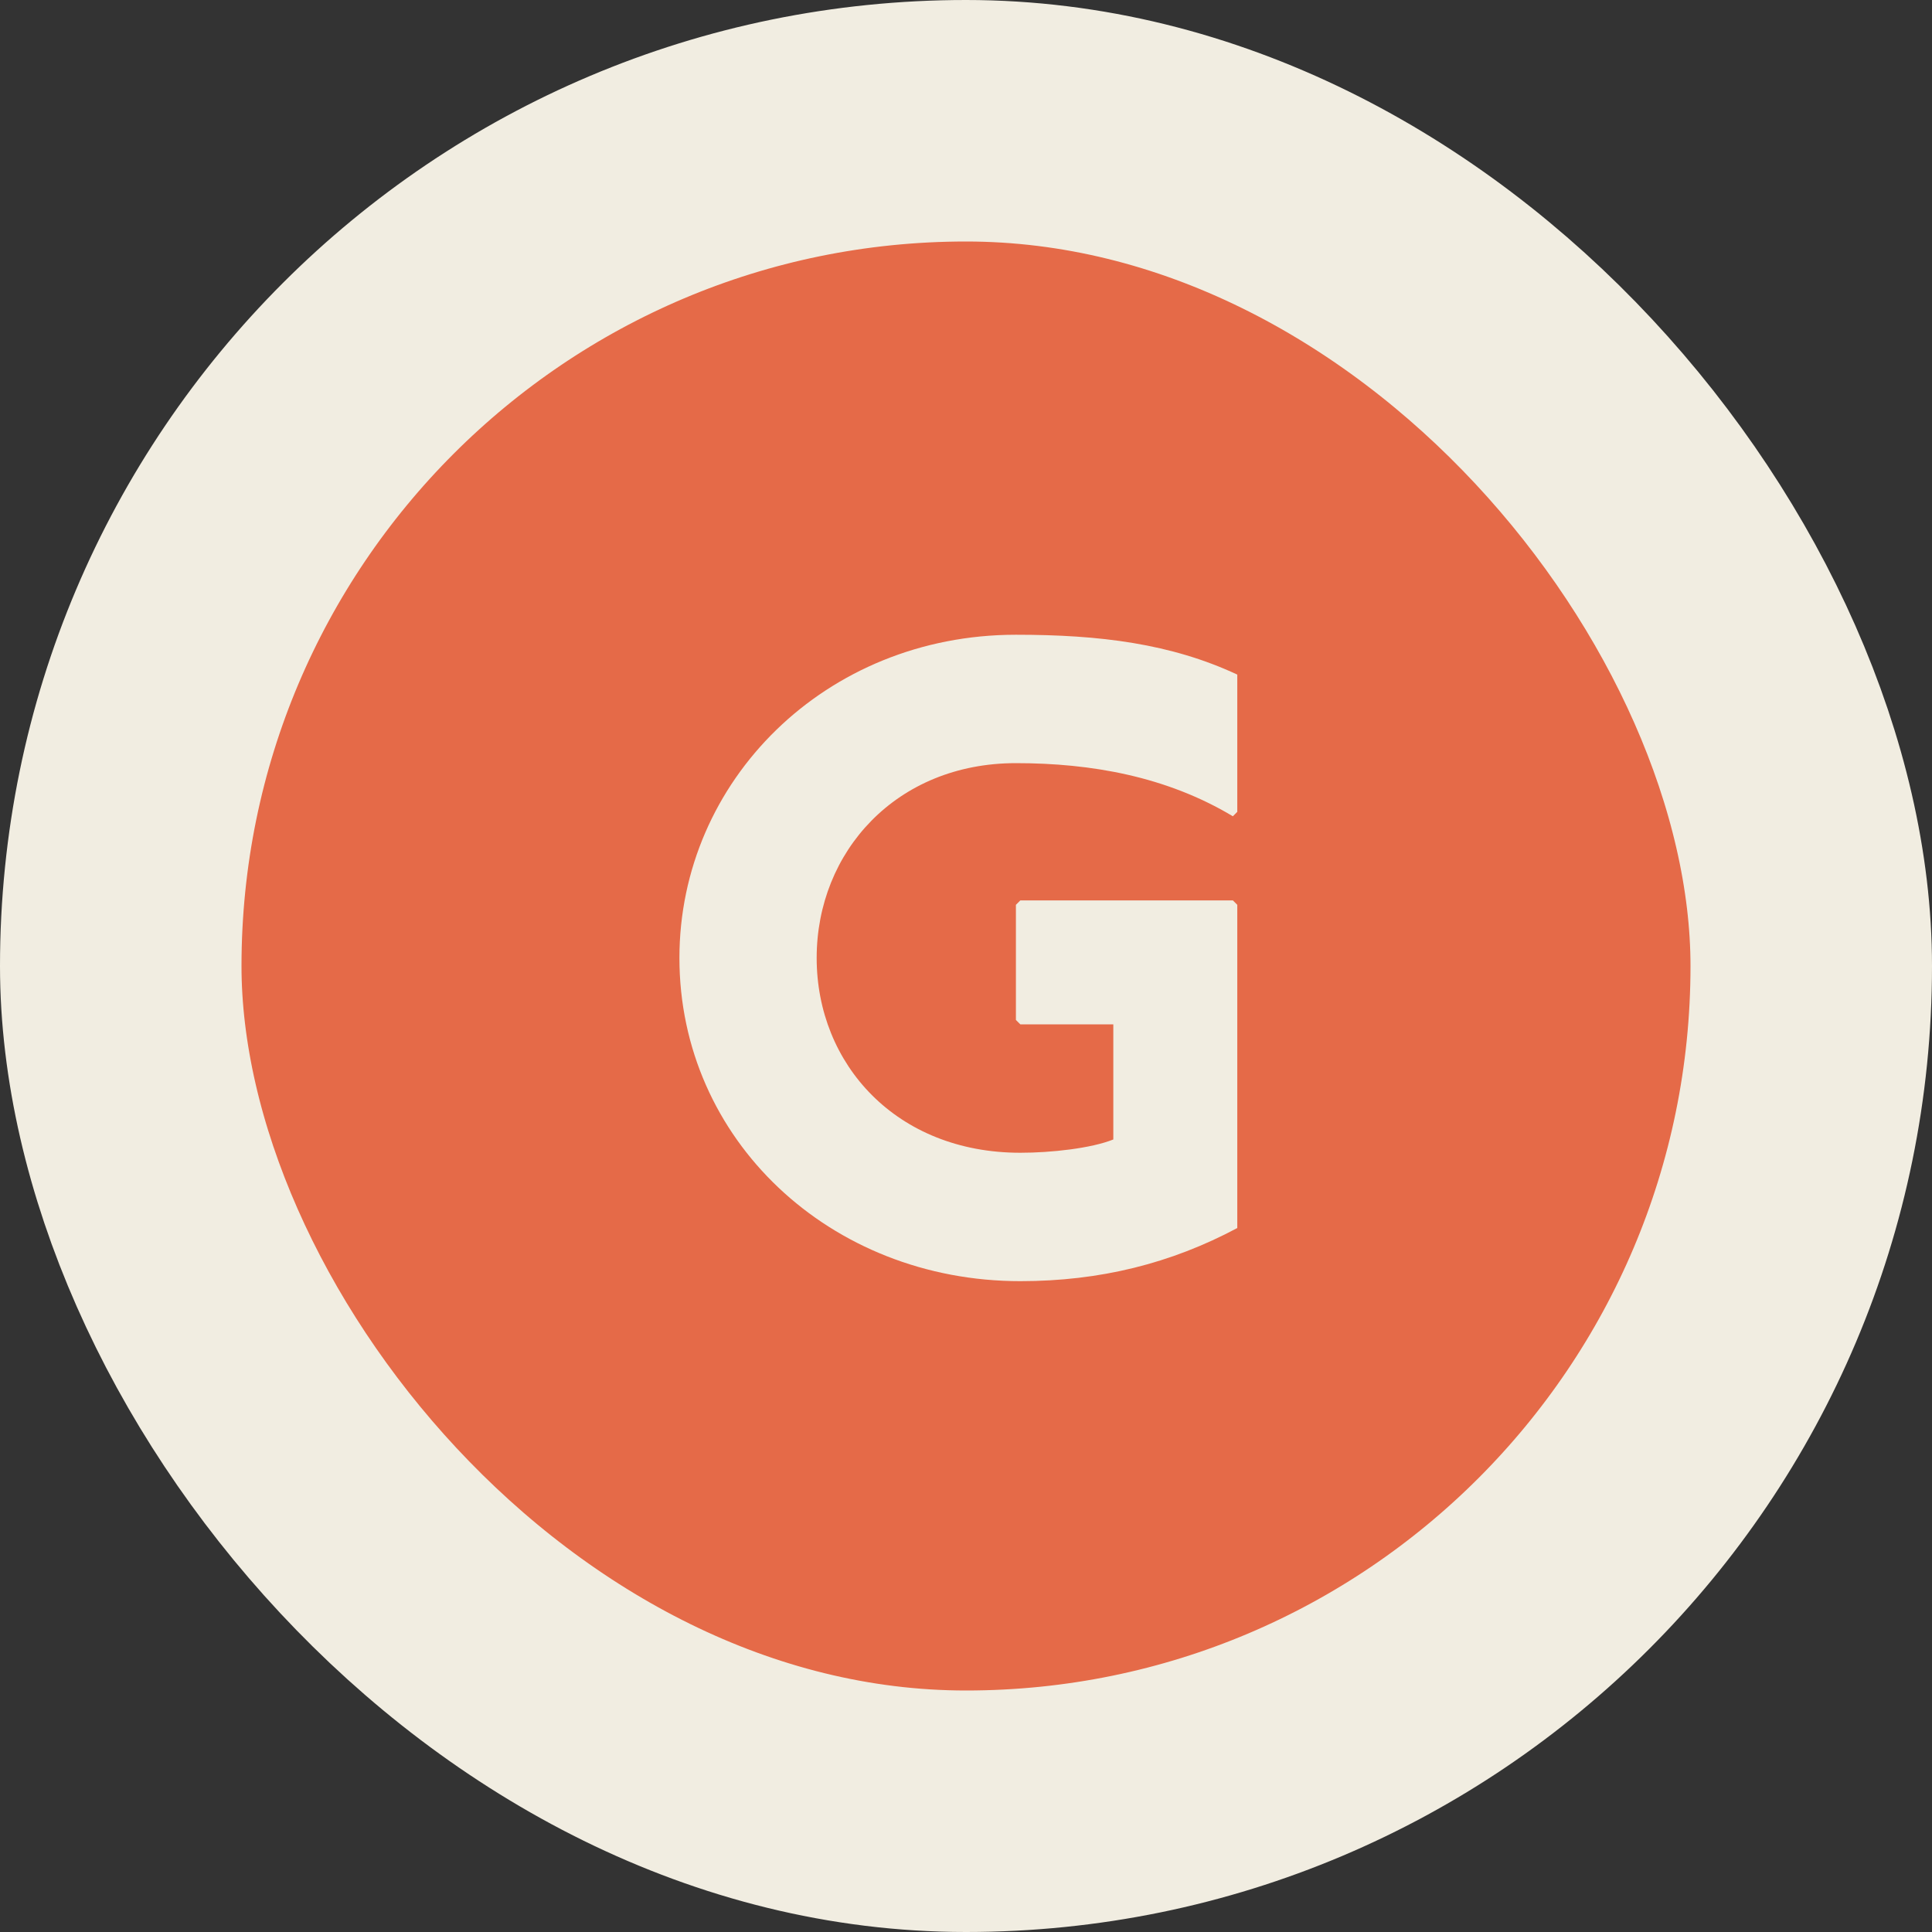 <?xml version="1.0" encoding="UTF-8"?>
<svg xmlns="http://www.w3.org/2000/svg" width="48" height="48" viewBox="0 0 48 48" fill="none">
  <rect x="0" y="0" width="48" height="48" fill="#333333" stroke="none"/>
  <rect x="3" y="3" width="42" height="42" rx="21" fill="#E56A48"></rect>
  <path d="M30.74 20.17L30.63 20.28C28.98 19.29 27.11 18.96 25.24 18.96C22.27 18.96 20.29 21.16 20.29 23.8C20.29 26.44 22.27 28.64 25.35 28.64C26.12 28.64 27.11 28.53 27.66 28.31V25.45H25.35L25.24 25.34V22.48L25.35 22.37H30.63L30.74 22.48V30.51C29.09 31.39 27.33 31.83 25.35 31.83C20.62 31.83 16.88 28.31 16.88 23.8C16.88 19.4 20.51 15.77 25.24 15.77C27.33 15.77 29.09 15.99 30.74 16.76V20.17Z" fill="#F1EDE1"></path>
  <rect x="3" y="3" width="42" height="42" rx="21" stroke="#F1EDE1" stroke-width="6"></rect>
</svg>
